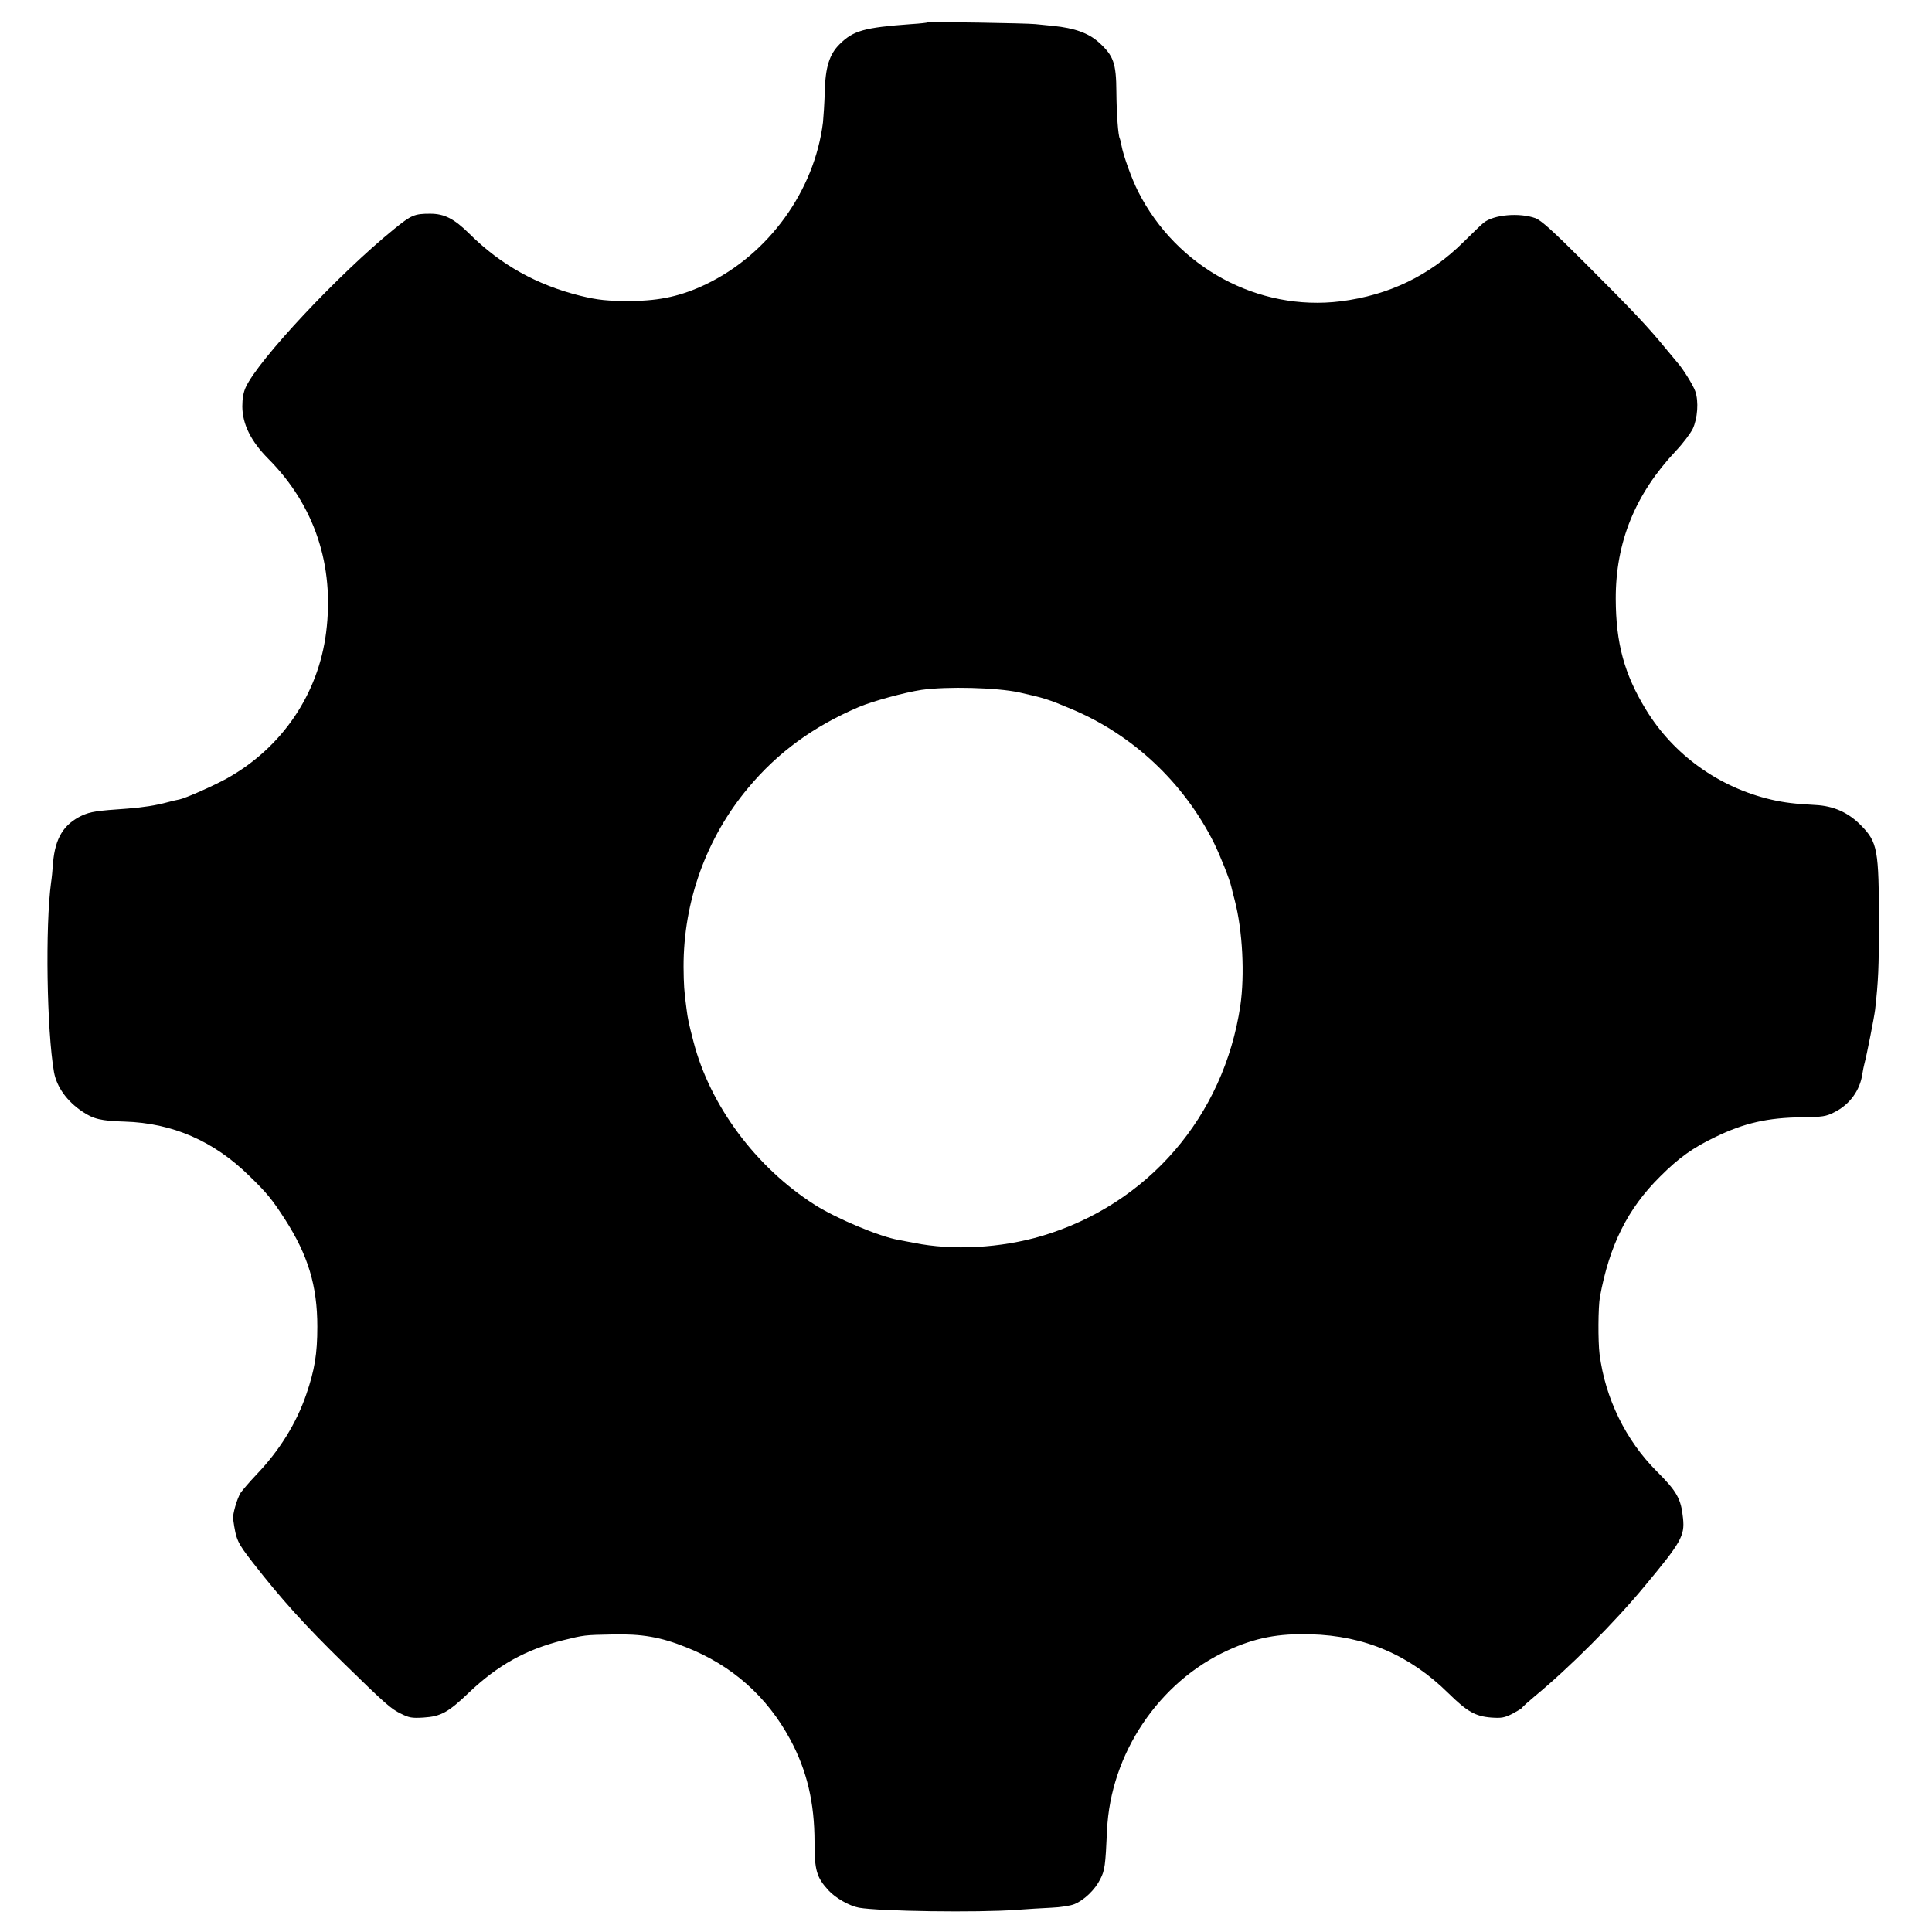 <?xml version="1.0" standalone="no"?>
<!DOCTYPE svg PUBLIC "-//W3C//DTD SVG 20010904//EN"
 "http://www.w3.org/TR/2001/REC-SVG-20010904/DTD/svg10.dtd">
<svg version="1.0" xmlns="http://www.w3.org/2000/svg"
 width="1074pt" height="1074pt" viewBox="0 0 1074 1074"
 preserveAspectRatio="xMidYMid meet">
<g transform="translate(0,1074) scale(0.1,-0.1)"
fill="#000000" stroke="none">
<path d="M5159 10616 c-2 -2 -44 -7 -94 -10 -261 -19 -321 -36 -397 -111 -57
-56 -80 -128 -83 -265 -2 -63 -7 -140 -10 -170 -47 -380 -302 -733 -650 -900
-136 -65 -255 -92 -415 -93 -132 -1 -187 5 -285 29 -241 60 -442 172 -615 344
-86 85 -140 112 -219 112 -87 0 -104 -7 -201 -86 -305 -247 -754 -726 -824
-879 -13 -28 -19 -63 -19 -107 1 -99 48 -193 144 -290 258 -259 369 -593 322
-965 -43 -343 -245 -641 -551 -812 -76 -42 -230 -110 -264 -117 -13 -2 -41 -9
-64 -15 -70 -19 -137 -29 -224 -36 -175 -12 -206 -17 -255 -39 -101 -48 -148
-125 -160 -261 -3 -44 -8 -93 -11 -110 -33 -245 -24 -823 16 -1054 15 -84 73
-164 159 -221 61 -41 103 -51 234 -55 266 -8 496 -108 693 -302 99 -96 127
-131 198 -241 128 -199 180 -369 180 -597 0 -151 -15 -241 -61 -375 -55 -162
-150 -315 -280 -450 -37 -39 -75 -84 -85 -98 -21 -34 -46 -121 -42 -147 17
-118 22 -128 109 -241 159 -204 288 -347 510 -564 227 -222 259 -250 313 -276
46 -23 61 -26 126 -22 97 6 138 29 253 139 160 152 314 238 520 290 121 30
122 30 277 33 163 4 268 -14 410 -71 256 -101 450 -274 579 -513 93 -173 135
-351 135 -571 0 -155 11 -195 77 -267 38 -42 116 -87 170 -97 113 -20 660 -28
875 -12 58 4 146 10 195 12 50 2 107 11 128 20 54 22 115 81 143 138 26 50 29
76 38 272 19 425 288 826 672 1001 153 70 280 94 459 89 302 -8 551 -115 767
-328 104 -102 149 -128 238 -135 57 -4 73 -1 117 21 28 15 53 30 55 34 1 4 32
32 68 62 193 159 445 411 612 613 204 245 224 280 214 378 -11 109 -34 149
-147 262 -171 171 -285 403 -317 650 -9 73 -8 261 2 318 53 288 154 491 335
670 104 104 181 159 306 219 160 78 292 108 483 110 115 2 132 4 179 28 85 42
143 121 156 213 3 19 8 44 11 55 14 52 55 261 60 303 18 162 21 235 21 477 0
413 -7 453 -101 548 -69 70 -151 107 -252 112 -112 6 -173 13 -246 30 -291 68
-543 249 -696 500 -121 198 -167 369 -168 615 -1 316 108 583 334 823 39 41
81 97 94 123 27 58 34 152 14 209 -11 33 -71 129 -99 159 -5 6 -30 36 -55 66
-112 137 -193 222 -464 493 -175 175 -239 232 -270 244 -89 32 -232 20 -288
-25 -12 -9 -62 -58 -112 -107 -188 -187 -415 -296 -683 -330 -459 -57 -912
188 -1126 610 -35 69 -83 201 -93 258 -3 17 -7 33 -9 37 -9 15 -18 136 -19
260 -1 160 -16 201 -98 275 -57 51 -134 79 -253 91 -38 4 -83 8 -100 10 -42 5
-592 14 -596 10z m506 -3725 c139 -31 162 -38 290 -92 342 -143 625 -409 793
-744 35 -71 88 -204 97 -245 2 -8 10 -42 19 -75 44 -170 56 -414 31 -586 -92
-615 -513 -1104 -1104 -1280 -228 -67 -493 -82 -711 -38 -30 6 -68 13 -84 16
-108 19 -344 118 -466 195 -328 209 -583 552 -675 908 -27 105 -31 122 -39
185 -13 96 -15 131 -16 230 -1 364 127 718 359 995 165 198 363 342 616 450
75 32 255 81 348 95 142 20 417 13 542 -14z"/>
</g>
</svg>

